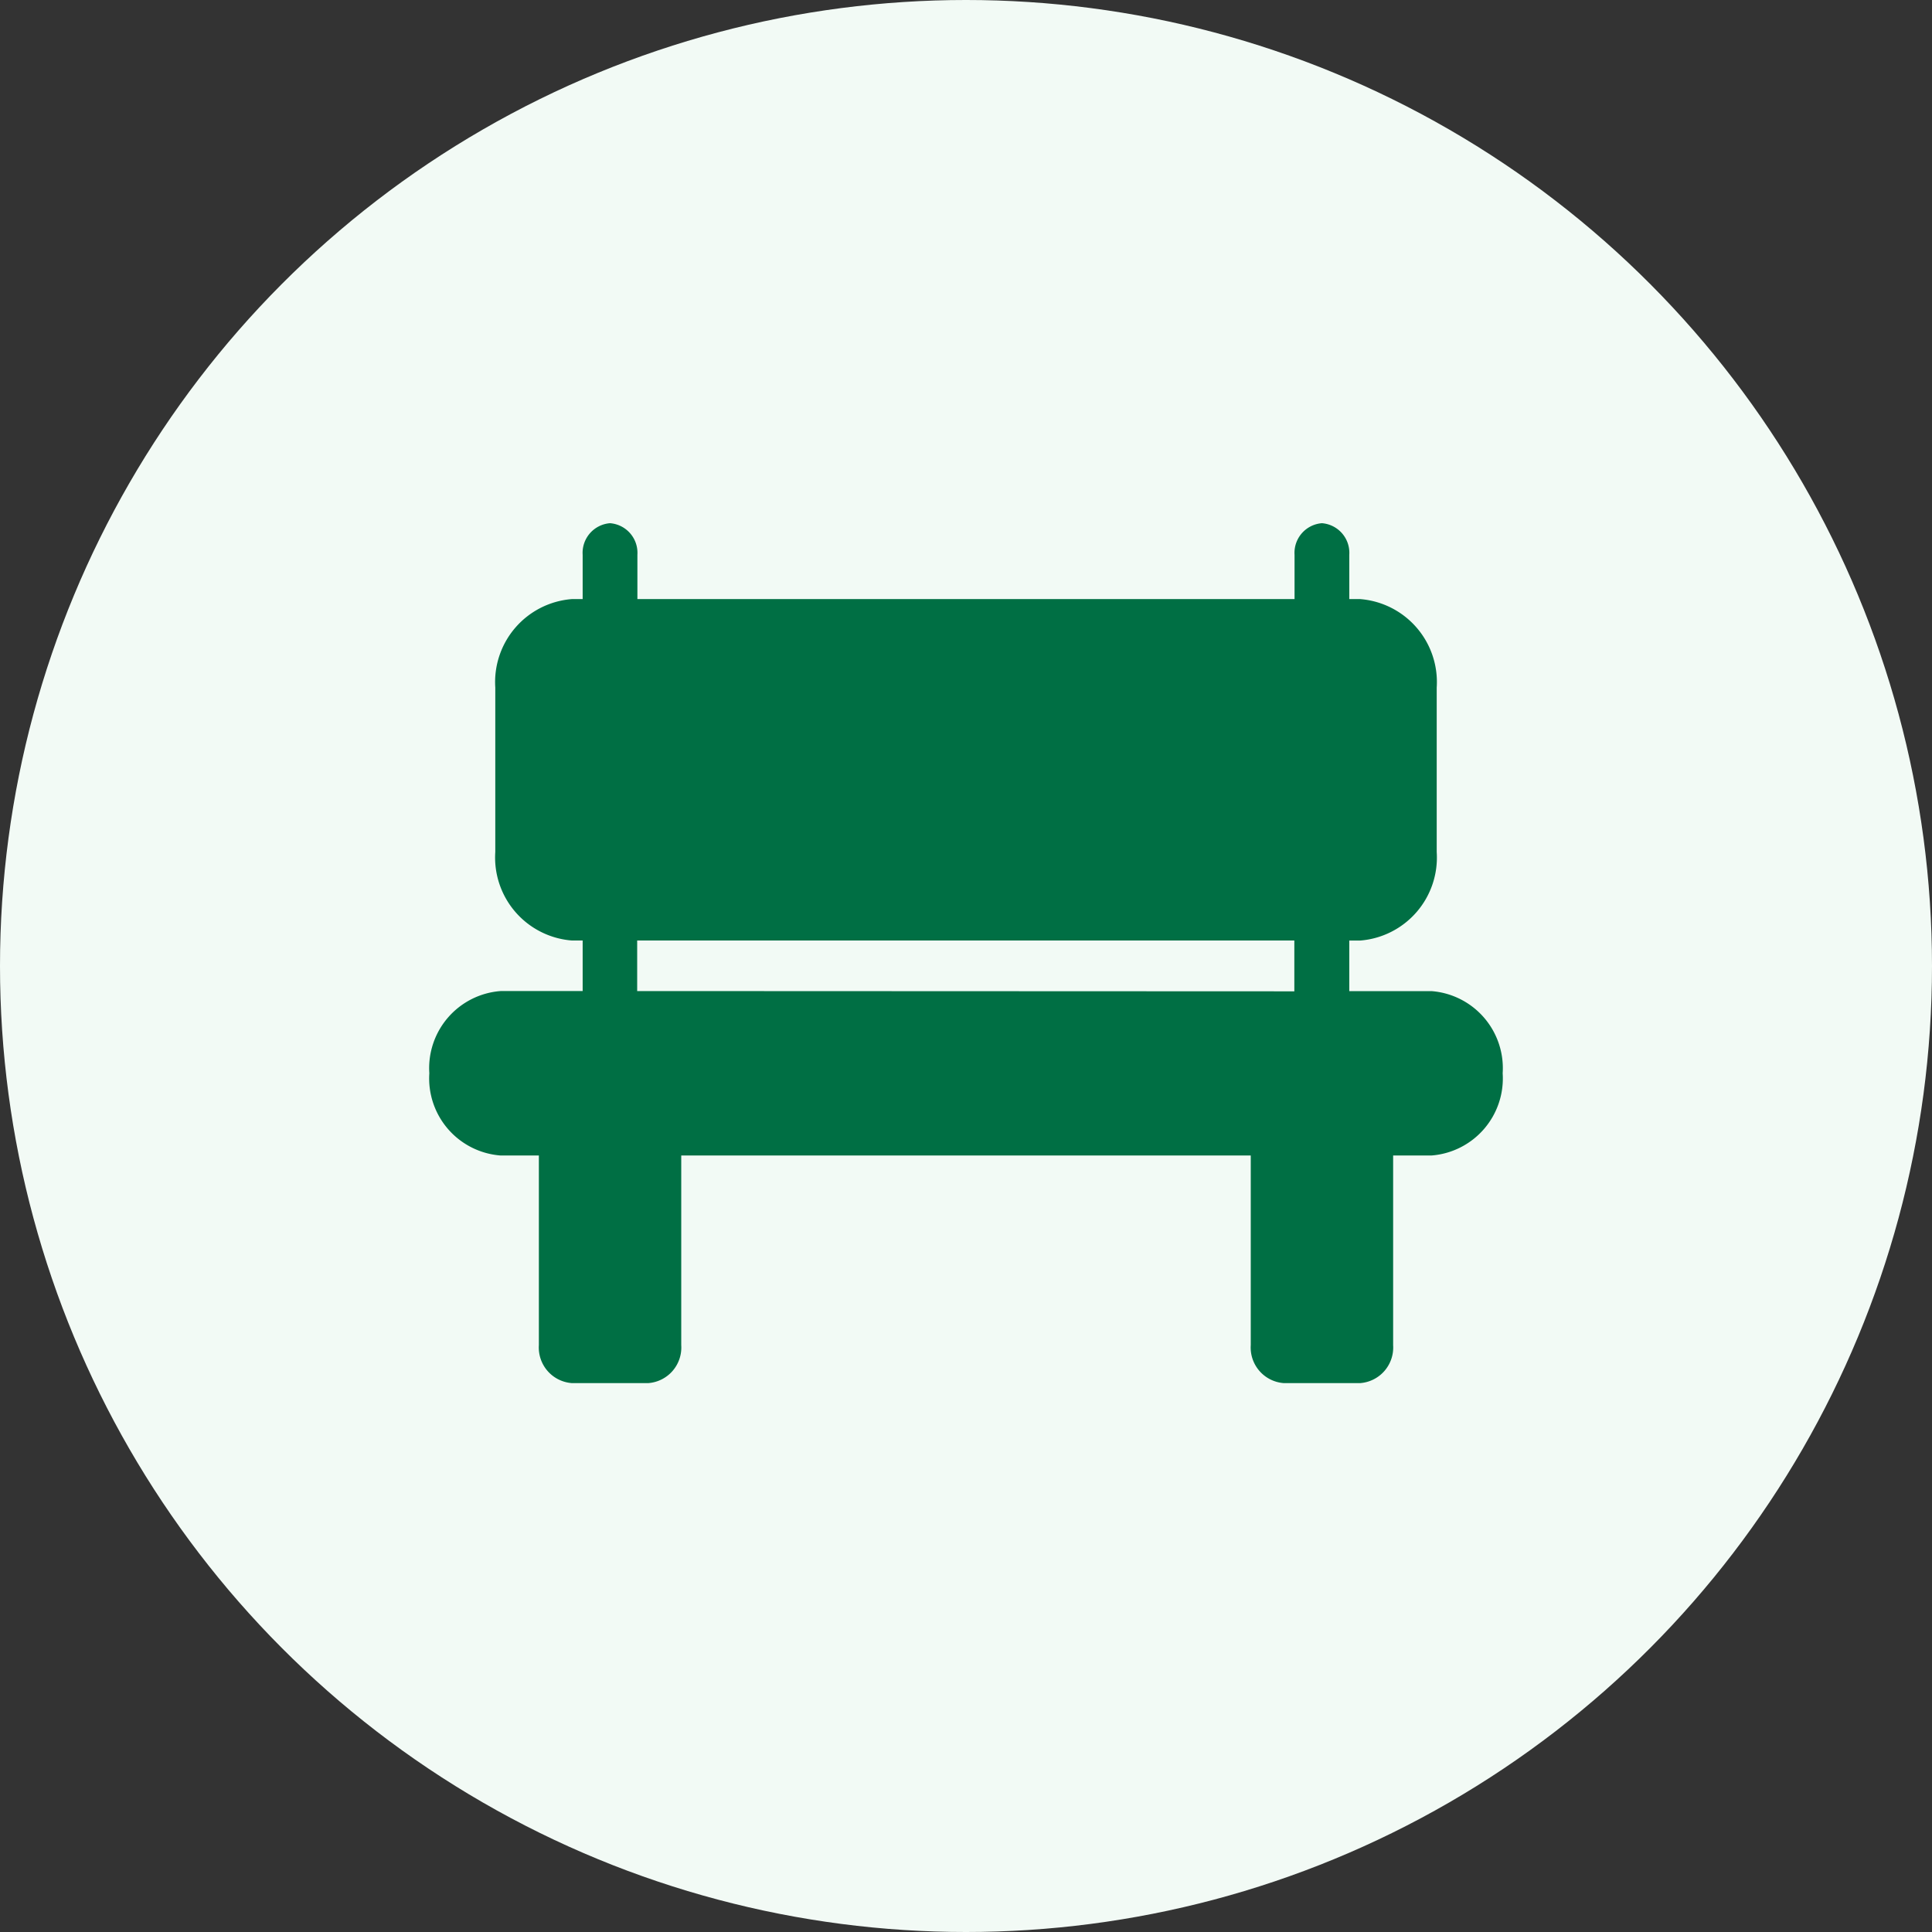 <svg xmlns="http://www.w3.org/2000/svg" width="36" height="36" viewBox="0 0 36 36">
  <rect x="0" y="0" width="36" height="36" fill="#333333" stroke="none"/>
  <g id="Group_2970" data-name="Group 2970" transform="translate(-1405 -7264)">
    <circle id="Ellipse_68" data-name="Ellipse 68" cx="18" cy="18" r="18" transform="translate(1405 7264)" fill="#f2faf5"/>
    <path id="Path_544" data-name="Path 544" d="M-1974.082,16.023a.665.665,0,0,1-.612-.707V11.782h-10.612v3.534a.665.665,0,0,1-.612.707h-1.429a.665.665,0,0,1-.612-.707V11.782h-.714A1.44,1.44,0,0,1-1990,10.25a1.44,1.44,0,0,1,1.327-1.532h1.53V7.776h-.2a1.551,1.551,0,0,1-1.428-1.65V3.063a1.551,1.551,0,0,1,1.428-1.649h.2V.589a.554.554,0,0,1,.51-.589.554.554,0,0,1,.51.589v.825h12.245V.589a.554.554,0,0,1,.51-.589.554.554,0,0,1,.51.589v.825h.2a1.551,1.551,0,0,1,1.429,1.649V6.127a1.551,1.551,0,0,1-1.429,1.65h-.2v.942h1.531A1.44,1.44,0,0,1-1970,10.25a1.44,1.44,0,0,1-1.327,1.532h-.714v3.534a.665.665,0,0,1-.612.707Zm.2-7.3V7.776h-12.245v.942Z" transform="translate(3403 7273.749)" fill="#006f44"/>
  </g>
</svg>
